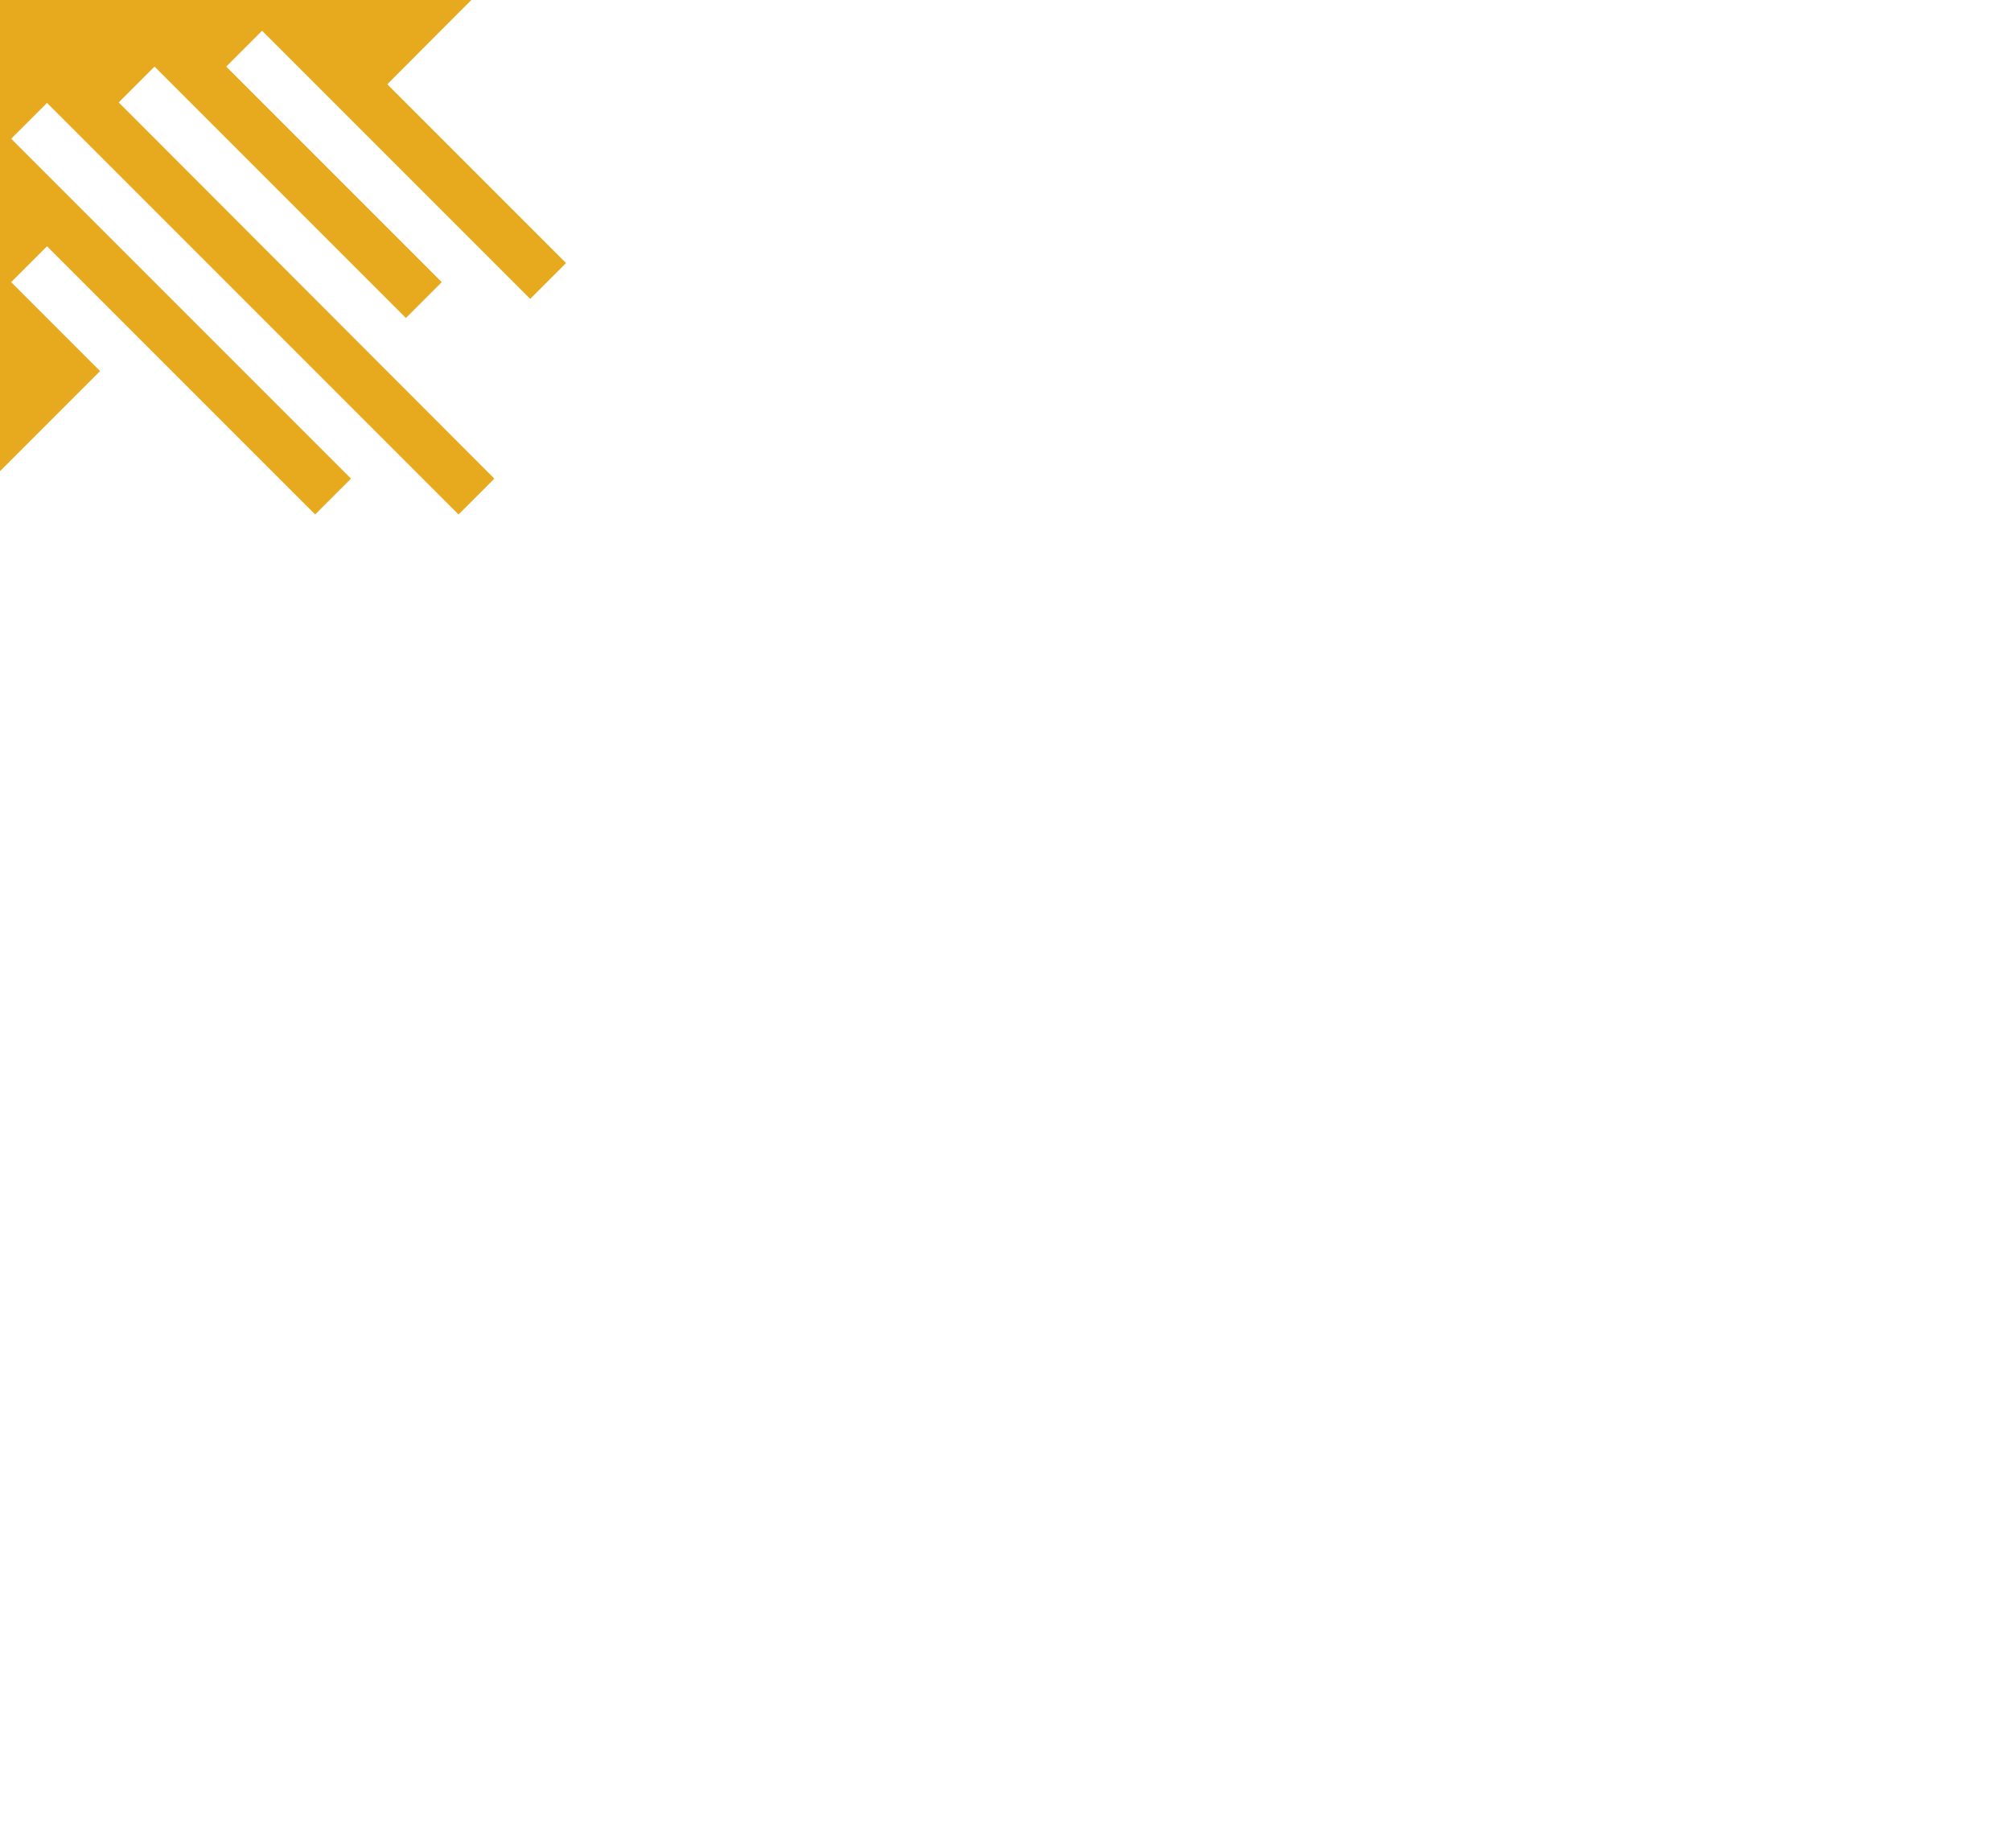<?xml version="1.0" encoding="utf-8"?>
<!-- Generator: Adobe Illustrator 28.1.0, SVG Export Plug-In . SVG Version: 6.00 Build 0)  -->
<svg version="1.1" id="katman_1" xmlns="http://www.w3.org/2000/svg" xmlns:xlink="http://www.w3.org/1999/xlink" x="0px" y="0px"
	 viewBox="0 0 432 397" style="enable-background:new 0 0 432 397;" xml:space="preserve">
<style type="text/css">
	.st0{clip-path:url(#SVGID_00000106131764537339990330000001817902538922677405_);}
	.st1{fill:#E7AA1F;}
</style>
<g>
	<defs>
		<rect id="SVGID_1_" width="138" height="126.8"/>
	</defs>
	<clipPath id="SVGID_00000051370356203893963870000000665670424571035278_">
		<use xlink:href="#SVGID_1_"  style="overflow:visible;"/>
	</clipPath>
	<g style="clip-path:url(#SVGID_00000051370356203893963870000000665670424571035278_);">
		<path class="st1" d="M121.6-20.4H-9.2v130.8l30.7-30.7L2.4,60.6l7.7-7.7l0,0l0,0l57.6,57.6l7.7-7.7l-73-73l7.7-7.7l88.4,88.4
			l7.7-7.7L28.9,25.4L25.5,22l7.7-7.7l54,54l7.7-7.7L48.6,14.3l7.7-7.7l57.6,57.6l7.7-7.7L83.2,18.1L121.6-20.4z"/>
	</g>
</g>
</svg>
